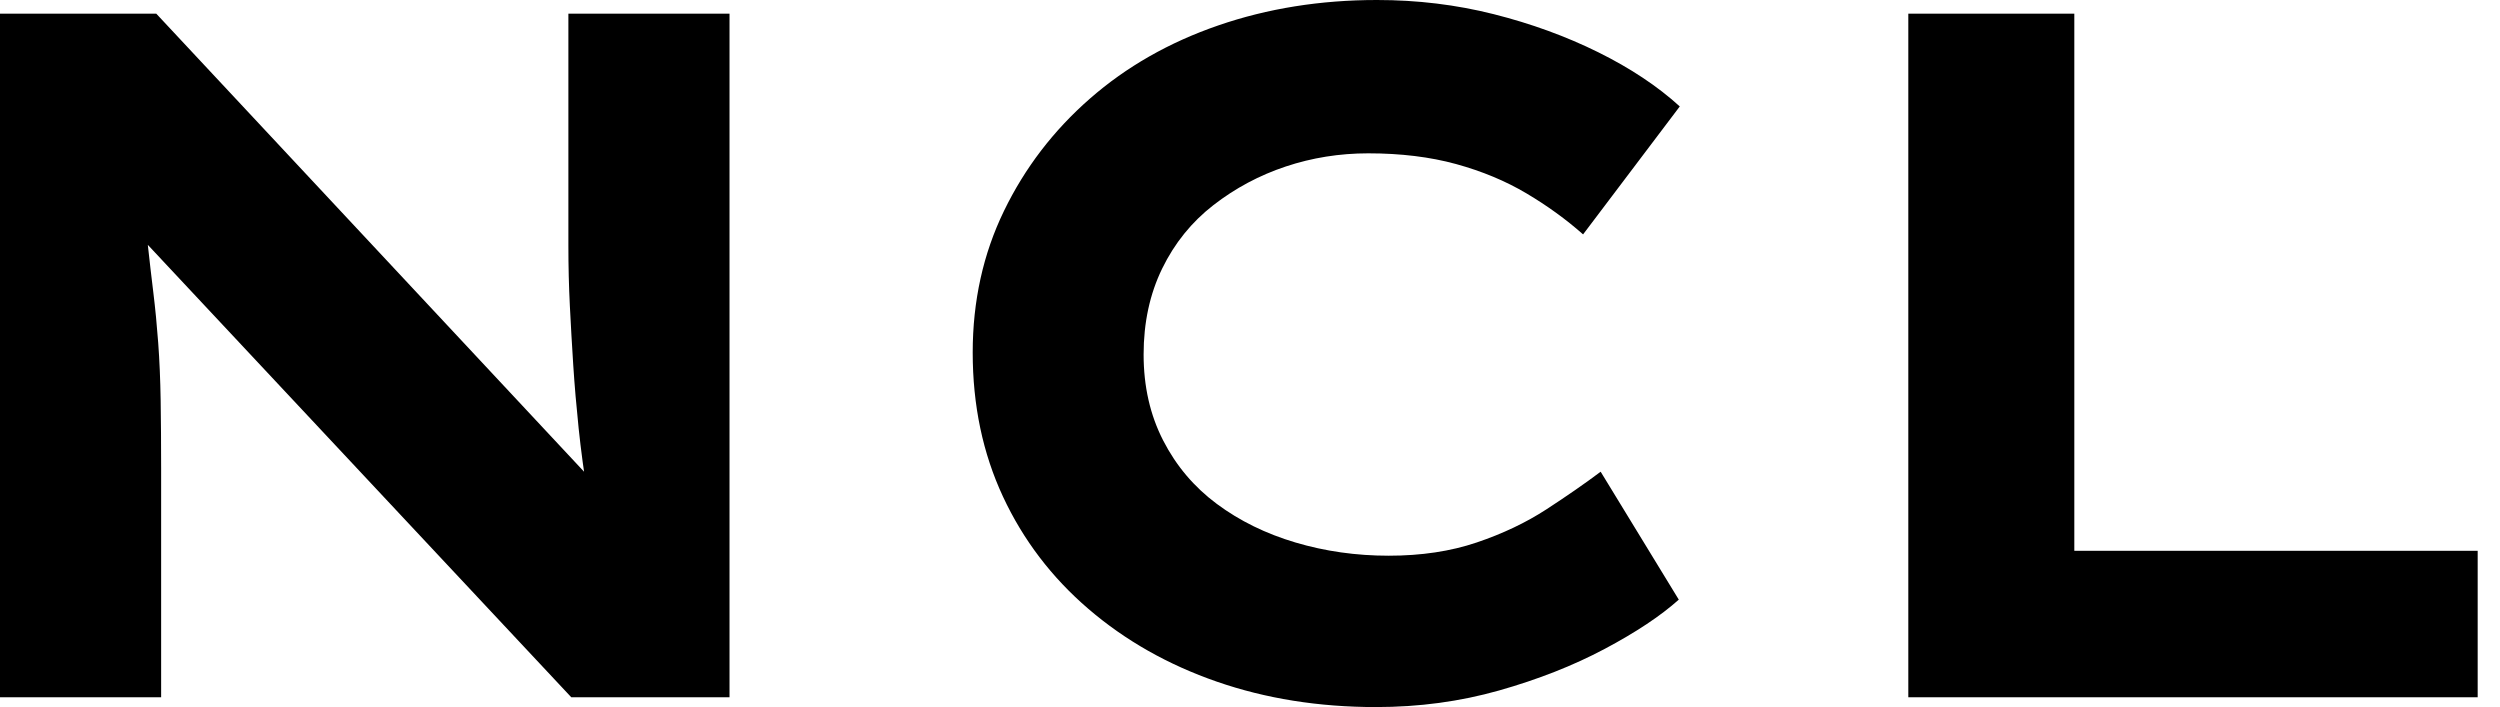 <svg baseProfile="full" height="28" version="1.1" viewBox="0 0 99 28" width="99" xmlns="http://www.w3.org/2000/svg" xmlns:ev="http://www.w3.org/2001/xml-events" xmlns:xlink="http://www.w3.org/1999/xlink"><defs /><g><path d="M5.724 27.613V0.541H11.912L29.972 19.878L29.006 19.685Q28.773 18.254 28.638 16.959Q28.503 15.663 28.425 14.464Q28.348 13.265 28.29 12.105Q28.232 10.945 28.232 9.727Q28.232 8.508 28.232 7.232V0.541H34.613V27.613H28.348L9.669 7.657L11.331 7.928Q11.486 8.856 11.583 9.746Q11.68 10.635 11.796 11.583Q11.912 12.53 11.989 13.575Q12.066 14.619 12.086 15.856Q12.105 17.094 12.105 18.564V27.613Z M60.215 28Q56.812 28 53.912 26.994Q51.011 25.989 48.826 24.113Q46.641 22.238 45.442 19.666Q44.243 17.094 44.243 13.961Q44.243 10.906 45.481 8.354Q46.718 5.801 48.884 3.906Q51.05 2.011 53.97 1.006Q56.89 0.0 60.254 0.0Q62.652 0.0 64.876 0.561Q67.099 1.122 69.014 2.069Q70.928 3.017 72.243 4.215L68.414 9.282Q67.409 8.392 66.171 7.657Q64.934 6.923 63.387 6.497Q61.84 6.072 59.906 6.072Q58.204 6.072 56.638 6.594Q55.072 7.116 53.776 8.122Q52.481 9.127 51.746 10.635Q51.011 12.144 51.011 14.039Q51.011 15.934 51.785 17.442Q52.558 18.95 53.912 19.956Q55.265 20.961 57.025 21.483Q58.785 22.006 60.718 22.006Q62.652 22.006 64.199 21.483Q65.746 20.961 66.964 20.169Q68.182 19.376 69.11 18.68L72.204 23.746Q71.122 24.713 69.265 25.699Q67.409 26.685 65.088 27.343Q62.768 28 60.215 28Z M81.293 27.613V0.541H87.867V21.812H103.84V27.613Z " fill="rgb(0,0,0)" transform="translate(-5.724, 0)" /></g></svg>